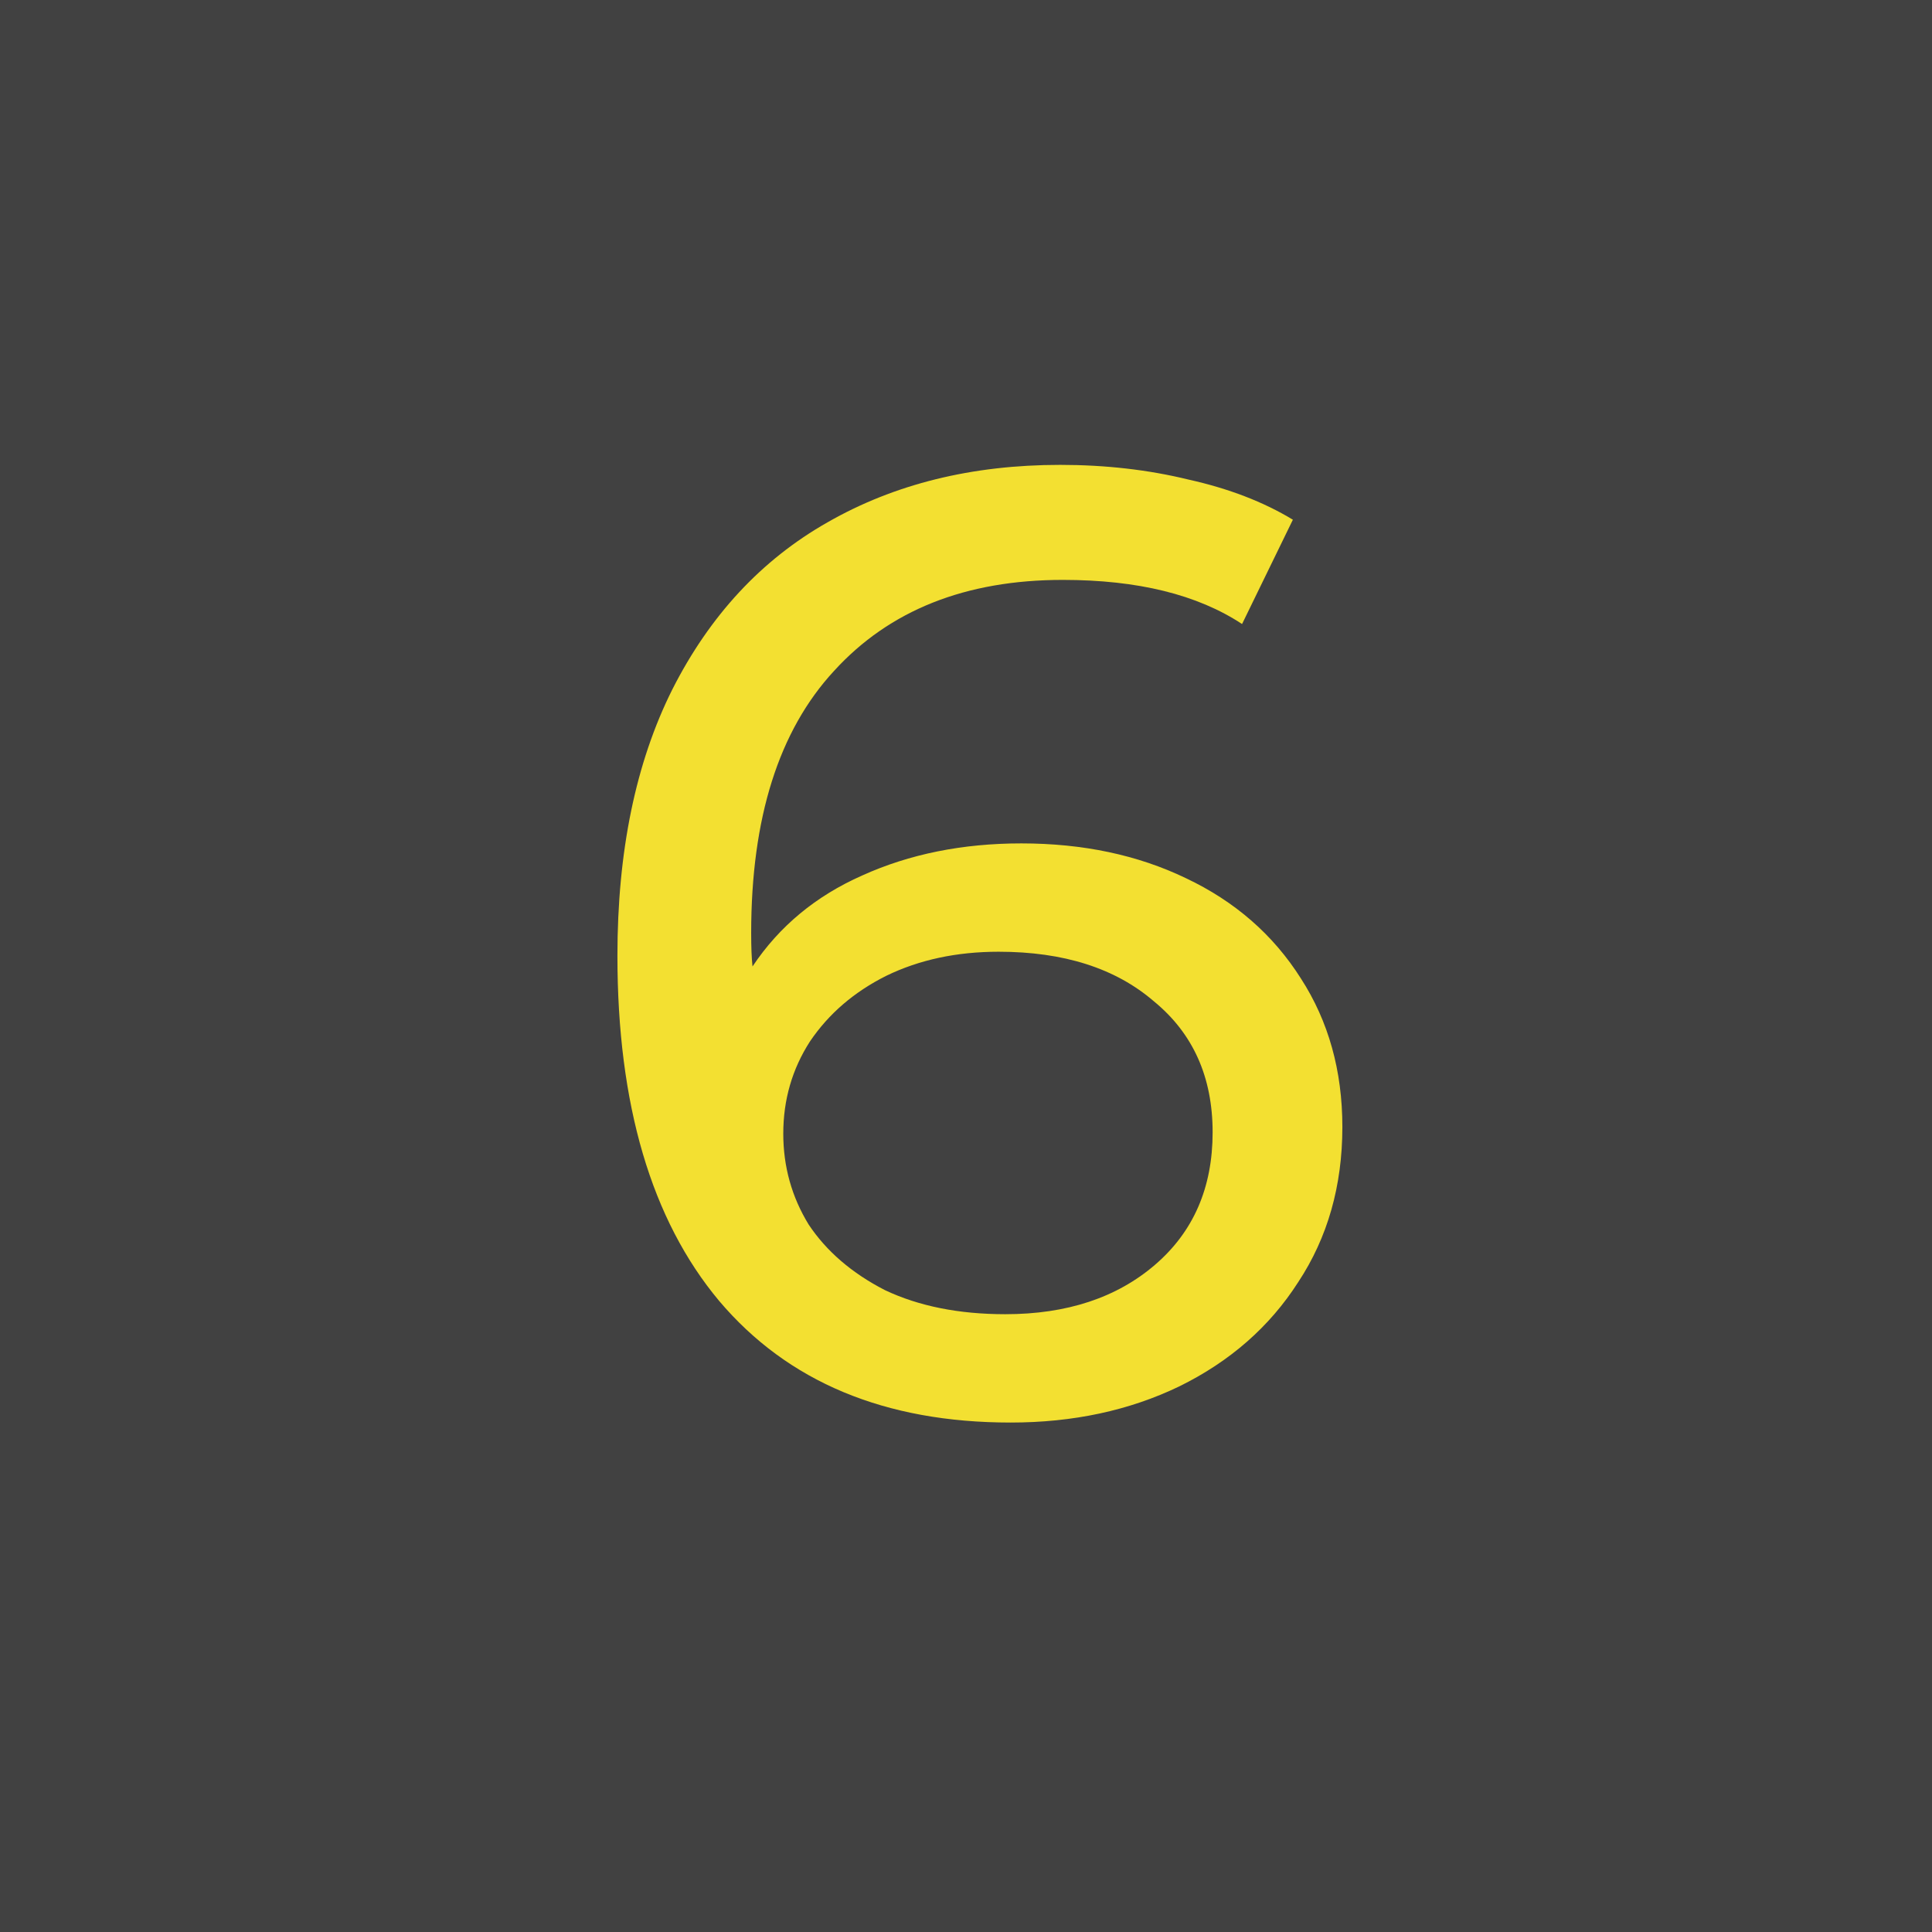<?xml version="1.0" encoding="UTF-8"?> <svg xmlns="http://www.w3.org/2000/svg" width="26" height="26" viewBox="0 0 26 26" fill="none"> <rect width="26" height="26" fill="#414141"></rect> <path d="M13.745 11.35C14.573 11.35 15.311 11.506 15.959 11.818C16.619 12.13 17.135 12.58 17.507 13.168C17.879 13.744 18.065 14.41 18.065 15.166C18.065 15.958 17.867 16.654 17.471 17.254C17.087 17.854 16.553 18.322 15.869 18.658C15.197 18.982 14.441 19.144 13.601 19.144C11.909 19.144 10.601 18.598 9.677 17.506C8.765 16.414 8.309 14.866 8.309 12.862C8.309 11.458 8.555 10.264 9.047 9.28C9.551 8.284 10.247 7.534 11.135 7.03C12.035 6.514 13.079 6.256 14.267 6.256C14.879 6.256 15.455 6.322 15.995 6.454C16.535 6.574 17.003 6.754 17.399 6.994L16.715 8.398C16.115 8.002 15.311 7.804 14.303 7.804C12.995 7.804 11.969 8.212 11.225 9.028C10.481 9.832 10.109 11.008 10.109 12.556C10.109 12.748 10.115 12.898 10.127 13.006C10.487 12.466 10.979 12.058 11.603 11.782C12.239 11.494 12.953 11.35 13.745 11.35ZM13.529 17.686C14.357 17.686 15.029 17.464 15.545 17.02C16.061 16.576 16.319 15.982 16.319 15.238C16.319 14.494 16.055 13.906 15.527 13.474C15.011 13.03 14.315 12.808 13.439 12.808C12.875 12.808 12.371 12.916 11.927 13.132C11.495 13.348 11.153 13.642 10.901 14.014C10.661 14.386 10.541 14.8 10.541 15.256C10.541 15.7 10.655 16.108 10.883 16.48C11.123 16.84 11.465 17.134 11.909 17.362C12.365 17.578 12.905 17.686 13.529 17.686Z" fill="#F3E031"></path> </svg> 